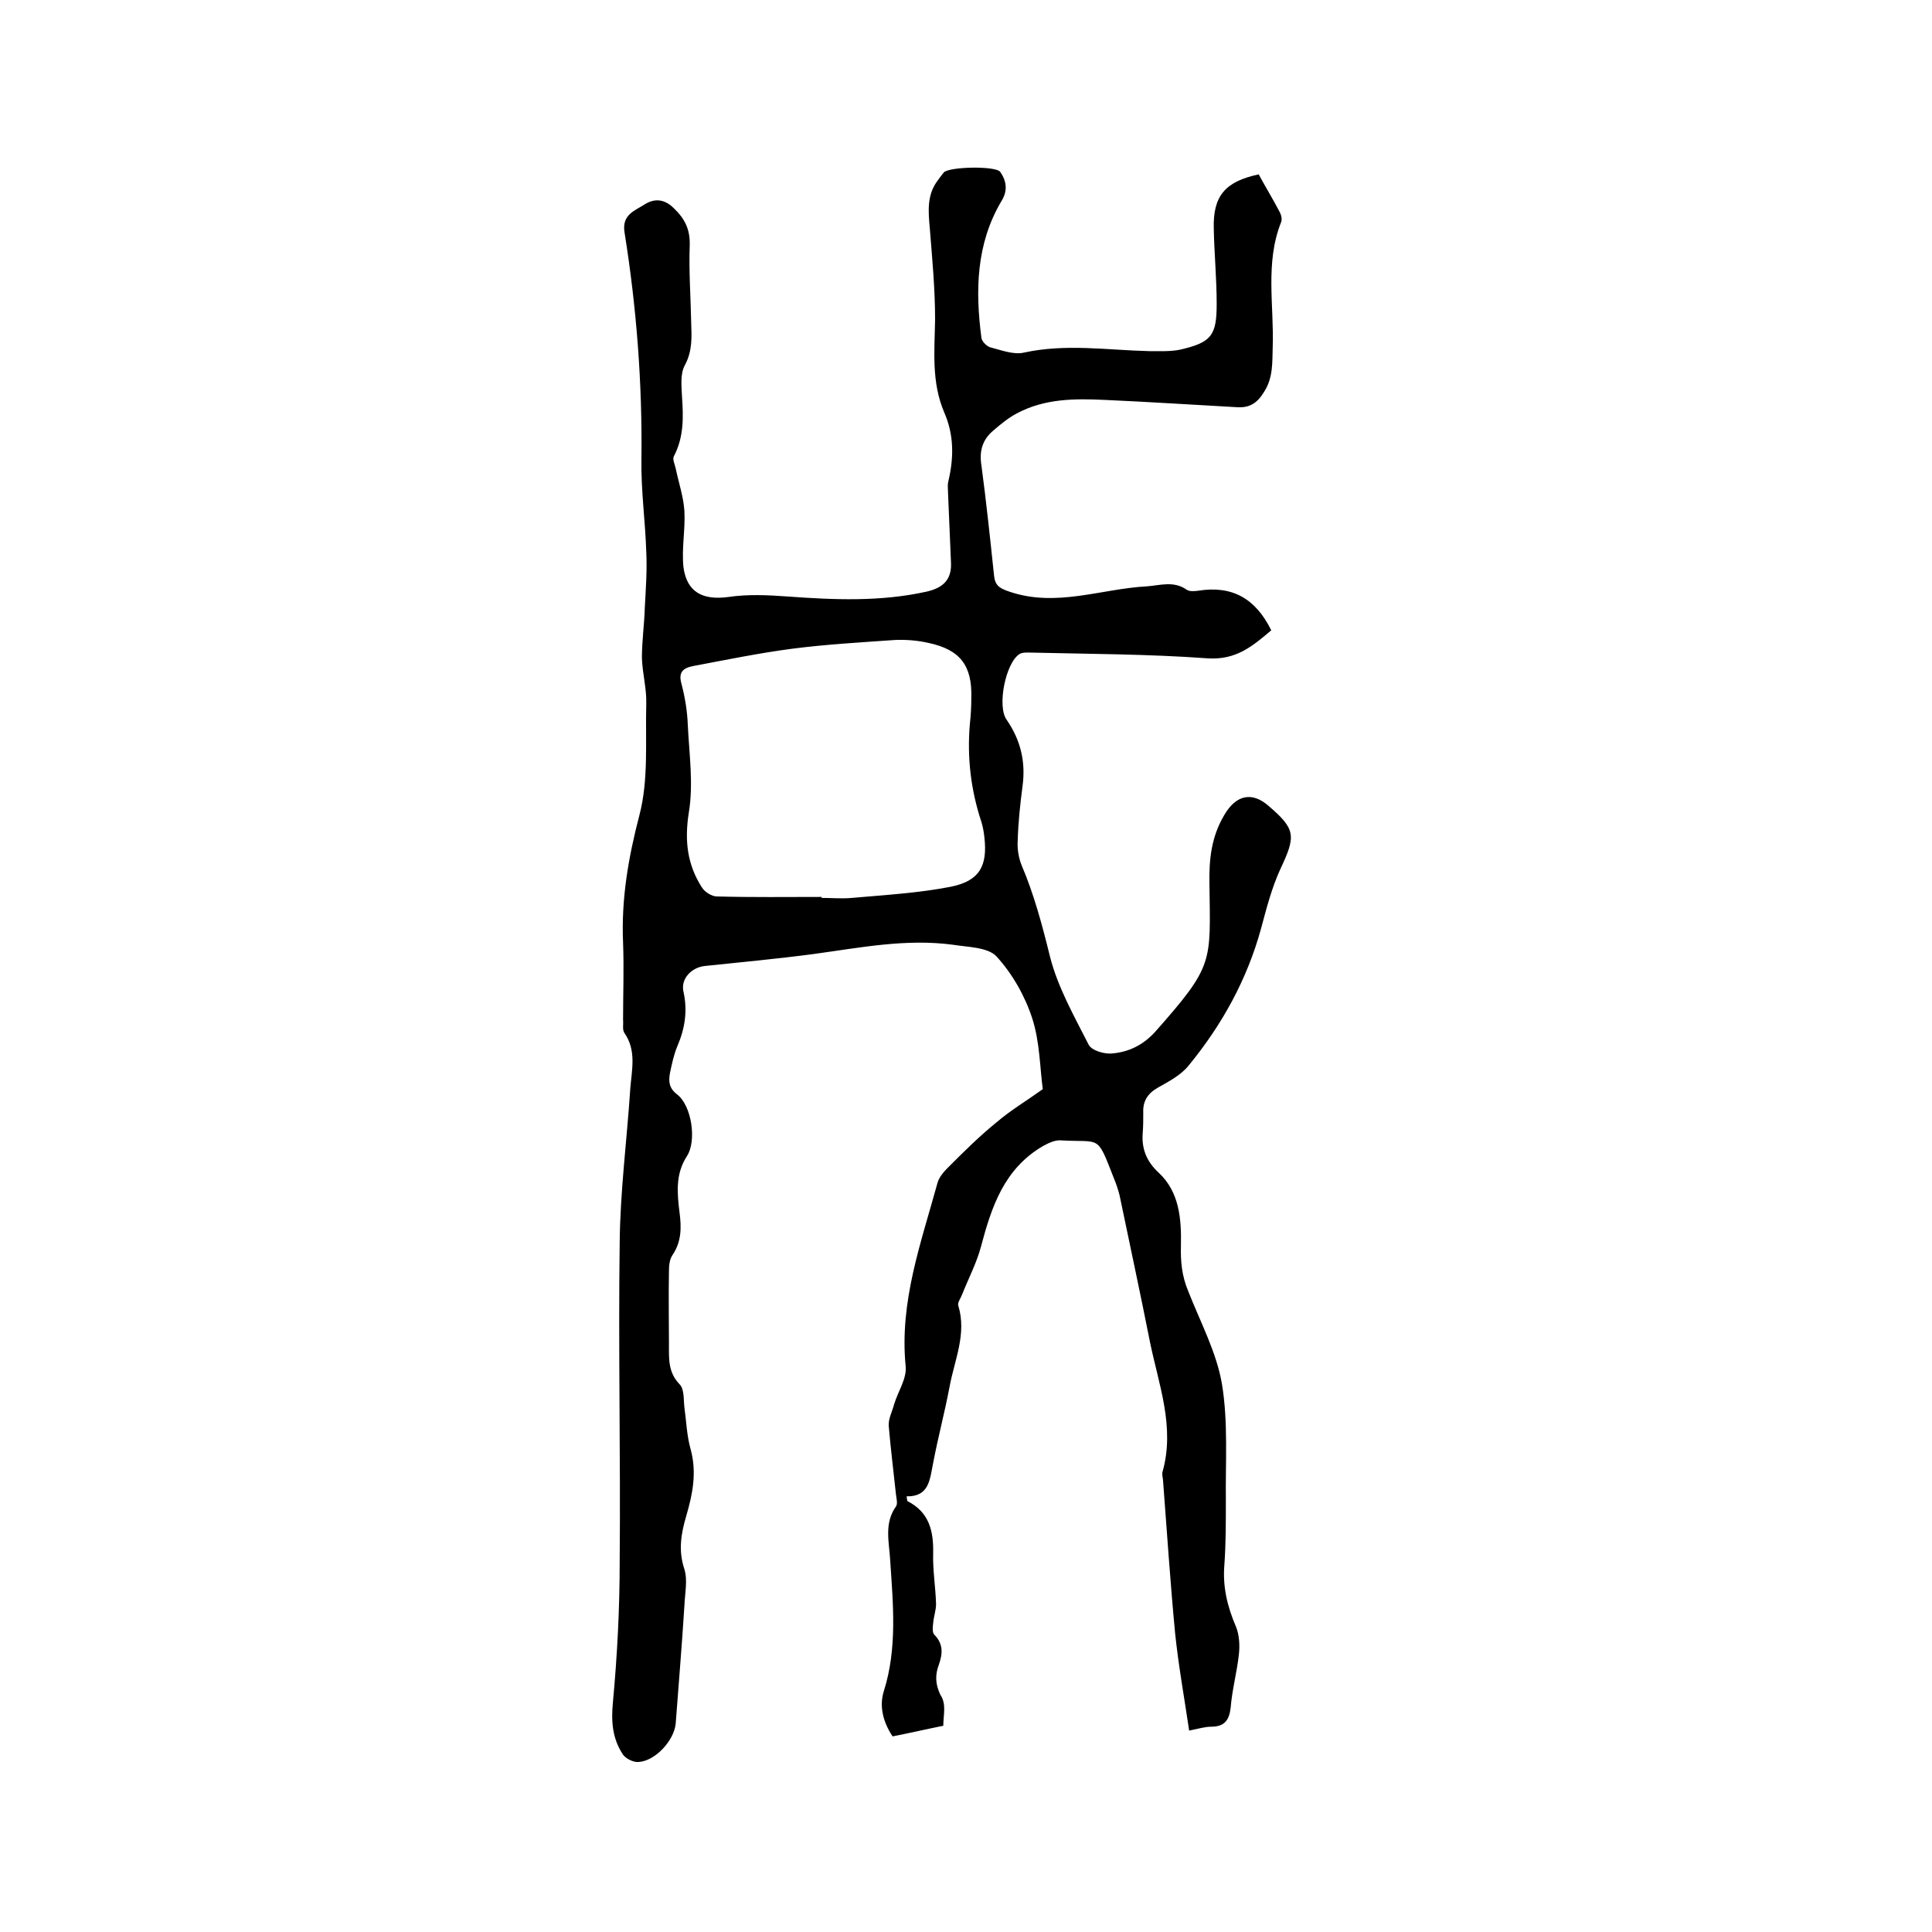 <svg enable-background="new 0 0 400 400" viewBox="0 0 400 400" xmlns="http://www.w3.org/2000/svg"><path d="m195.3 357.3c-3.5.7-6.9 1.5-10.5 2.2-2-3-2.8-6.3-1.8-9.4 2.8-8.9 1.9-18 1.3-27.1-.2-3.7-1.3-7.6 1.2-11.1.4-.6.1-1.6 0-2.5-.5-4.7-1.1-9.5-1.5-14.2-.1-1.4.7-2.9 1.1-4.4.8-2.7 2.7-5.4 2.4-8-1.3-13.3 3.2-25.5 6.6-37.9.3-1.1 1.2-2.2 2.1-3.1 3.3-3.3 6.6-6.6 10.2-9.5 2.8-2.4 6-4.3 9.5-6.8-.6-4.3-.6-9.8-2.2-14.7-1.5-4.6-4.1-9.2-7.4-12.8-1.8-1.9-5.9-1.9-9-2.4-9.7-1.3-19.2.6-28.7 1.9-7.5 1-15.1 1.7-22.7 2.5-2.7.3-5 2.6-4.4 5.3.9 4 .3 7.7-1.3 11.4-.7 1.7-1.1 3.6-1.5 5.5-.3 1.7-.2 3.1 1.5 4.4 3 2.3 4.1 9.6 2 12.8-2.4 3.7-2 7.7-1.5 11.7.4 3.1.4 6-1.5 8.8-.6.9-.7 2.2-.7 3.3-.1 5.1 0 10.2 0 15.2 0 2.9-.2 5.7 2.2 8.2 1 1 .8 3.1 1 4.8.4 2.9.5 5.9 1.3 8.7 1.3 4.8.4 9.2-.9 13.7-1.1 3.7-1.7 7.2-.4 11.1.7 2.3.1 5 0 7.5-.5 8.1-1.2 16.3-1.8 24.4-.3 3.5-4.2 7.8-7.7 8-1.1.1-2.6-.7-3.2-1.5-2.2-3.3-2.5-6.8-2.1-10.9.9-9.7 1.4-19.4 1.4-29.1.2-22-.3-44 0-66 .1-10.7 1.5-21.3 2.2-32 .3-3.8 1.3-7.8-1.2-11.4-.5-.7-.2-1.8-.3-2.8 0-5.3.2-10.6 0-15.9-.4-9.1 1.1-17.7 3.4-26.5 1.9-7.3 1.2-15.3 1.4-23 .1-3.1-.8-6.3-.9-9.5 0-3.5.5-6.9.6-10.4.2-3.9.5-7.7.3-11.6-.2-6.3-1.1-12.7-1-19 .2-15.8-1-31.5-3.5-47.1-.6-3.7 2.2-4.5 4.2-5.8 1.9-1.2 4-1.2 6 .8 2.3 2.2 3.4 4.4 3.3 7.7-.2 5.3.2 10.6.3 15.9.1 3 .3 5.9-1.3 8.9-1 1.8-.7 4.3-.6 6.5.3 4.3.4 8.4-1.7 12.4-.3.6.2 1.6.4 2.5.6 2.9 1.6 5.8 1.8 8.8.2 3.9-.6 7.8-.2 11.6.7 5.3 4.1 6.9 9.3 6.2 4-.6 8.2-.4 12.3-.1 9.6.7 19.2 1.1 28.7-1 3.1-.7 5.2-2.2 5.1-5.8-.2-4.7-.4-9.5-.6-14.2 0-1-.2-2.1.1-3.1 1.1-4.8 1.1-9.4-.9-14-2.7-6.3-2-12.8-1.9-19.3 0-6.3-.6-12.6-1.1-18.9-.3-3.3-.6-6.6 1.4-9.5.5-.7 1-1.4 1.5-2 1.1-1.2 10.8-1.4 11.7-.1 1.3 1.9 1.6 3.9.2 6.1-5.2 8.8-5.4 18.5-4.1 28.3.1.7 1.1 1.7 1.8 1.9 2.3.6 4.9 1.6 7 1.1 8.7-1.9 17.3-.5 26-.3 2.1 0 4.3.1 6.3-.3 6.5-1.5 7.6-2.9 7.6-9.5 0-5.2-.5-10.4-.6-15.5-.2-6.8 2.3-9.8 9.3-11.3 1.4 2.6 3 5.2 4.4 7.9.3.6.5 1.5.2 2.1-3.3 8.4-1.4 17.2-1.7 25.8-.1 3.1.1 6.2-1.7 9.1-1.5 2.5-3.1 3.5-5.8 3.3-9.1-.5-18.2-1.1-27.2-1.5-6.3-.3-12.5-.3-18.3 2.8-1.7.9-3.3 2.2-4.8 3.5-2.3 1.9-3 4.3-2.5 7.3 1 7.5 1.8 15.1 2.6 22.7.2 2.1 1.1 2.7 3.2 3.4 9.7 3.3 19-.6 28.4-1.1 2.8-.2 5.6-1.2 8.3.7.6.4 1.6.3 2.4.2 6.9-1.1 11.8 1.5 15.1 8.2-3.8 3.2-7.2 6.2-13.2 5.8-12.3-.9-24.7-.9-37.1-1.2-.6 0-1.3 0-1.8.3-2.9 1.8-4.7 10.8-2.7 13.6 2.9 4.2 4 8.7 3.3 13.8-.5 3.8-.9 7.6-1 11.4-.1 1.6.2 3.4.8 4.9 2.6 6.1 4.3 12.5 5.9 19 1.6 6.3 5 12.3 8 18.2.6 1.2 3.3 2 4.9 1.8 3.4-.3 6.3-1.7 8.8-4.4 12.3-13.9 11.5-14.3 11.3-30.7-.1-5.1.4-9.8 3.1-14.3 2.4-4.1 5.7-4.9 9.2-1.8 5.6 4.8 5.6 6.2 2.4 13-1.8 3.9-2.9 8.2-4 12.3-2.9 10.6-8.1 20-15 28.4-1.6 2-4.1 3.3-6.4 4.6-2.1 1.2-3.1 2.8-3 5.1 0 1.4 0 2.8-.1 4.1-.3 3.3.7 6 3.3 8.4 4.3 4 4.7 9.6 4.6 15-.1 3.4.2 6.4 1.5 9.5 2.5 6.4 5.9 12.7 7 19.3 1.3 7.9.7 16.2.8 24.3 0 4.3 0 8.7-.3 13-.4 4.6.6 8.7 2.4 12.9.7 1.7.8 3.9.6 5.7-.4 3.7-1.4 7.3-1.7 11-.3 2.7-1.3 4-4.1 4-1.2 0-2.5.4-4.5.8-1-6.8-2.2-13.4-2.9-20.1-1-10.5-1.7-21.1-2.5-31.6 0-.6-.3-1.3-.1-1.9 2.6-9.3-.8-18-2.6-26.8-2-10.1-4.2-20.3-6.3-30.4-.3-1.2-.7-2.4-1.2-3.6-3.6-9.2-2.6-7.3-11-7.8-1.2-.1-2.6.6-3.7 1.2-8 4.7-10.6 12.5-12.8 20.8-.9 3.4-2.6 6.6-3.9 9.9-.3.8-1 1.7-.8 2.3 1.8 5.9-.8 11.3-1.8 16.8-1 5.3-2.4 10.5-3.4 15.8-.7 3.4-.8 7-5.5 6.9.1.6.1.9.2 1 4.5 2.3 5.4 6.2 5.3 10.8-.1 3.5.5 7 .6 10.5 0 1.3-.5 2.6-.6 4-.1.8-.2 1.8.2 2.3 1.9 1.9 1.8 3.9 1 6.2-.8 2.1-.8 4 .3 6.3 1.3 1.9.6 4.2.6 6.4zm-25.2-171.6v.2c2.1 0 4.2.2 6.3 0 6.8-.6 13.7-1 20.4-2.3 6-1.2 7.7-4.3 7-10.3-.1-1-.3-2.1-.6-3.1-2.2-6.6-3-13.4-2.4-20.3.2-1.8.3-3.6.3-5.4.2-6.7-2.3-10-8.9-11.4-2.2-.5-4.6-.7-6.9-.6-7.1.5-14.2.9-21.2 1.8-6.9.9-13.7 2.3-20.6 3.6-2.1.4-3.1 1.3-2.4 3.7.7 2.7 1.2 5.6 1.3 8.5.3 6.1 1.2 12.3.2 18.2-.9 5.8-.3 10.7 2.7 15.4.6 1 2.1 1.9 3.1 1.9 7.4.2 14.6.1 21.7.1z"/></svg>
